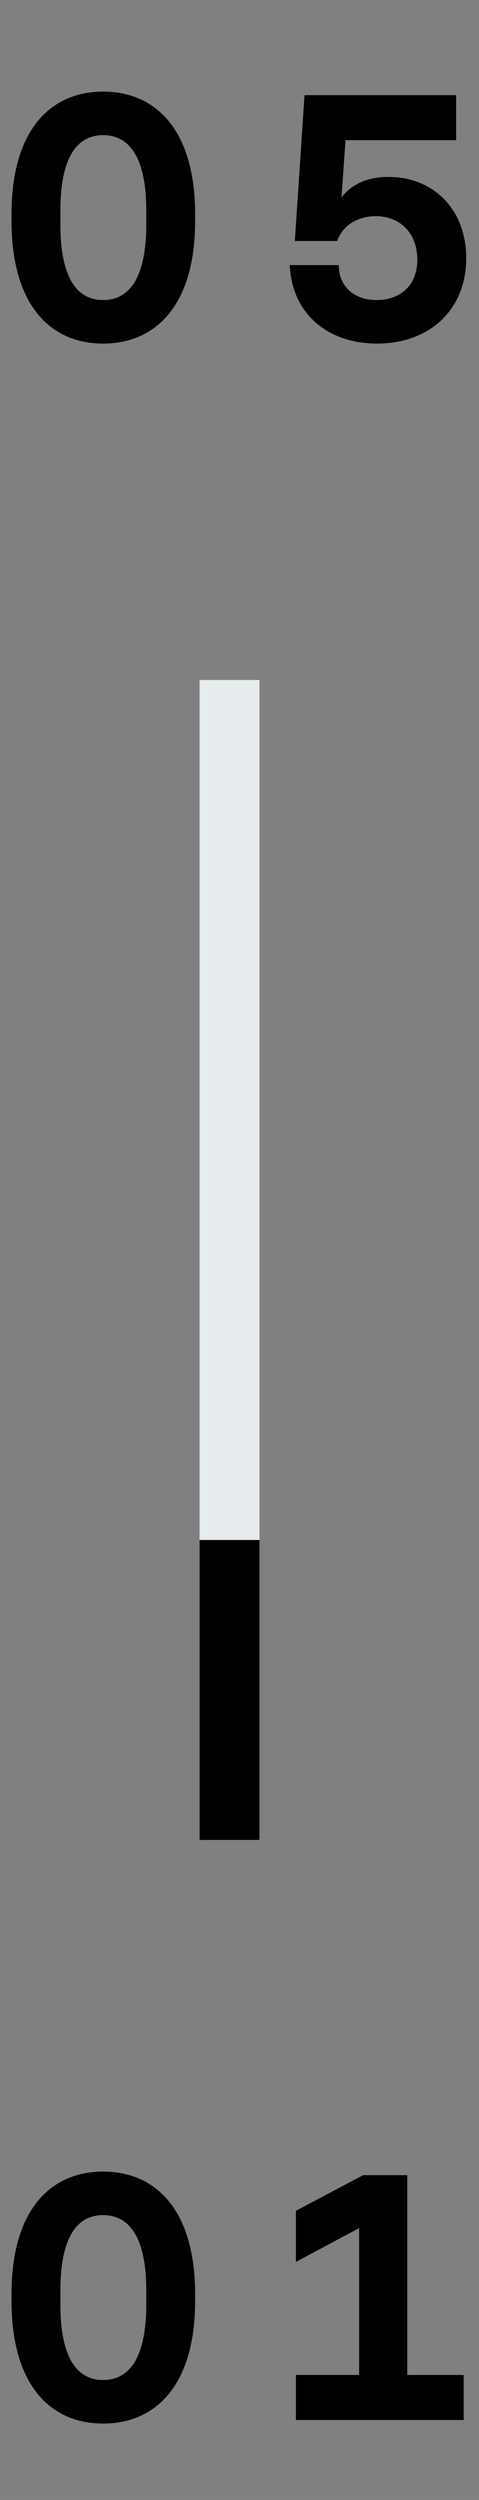 <svg xmlns="http://www.w3.org/2000/svg" width="24" height="125" viewBox="0 0 24 125" fill="none"><rect x="0" y="0" width="24" height="125" fill="#808080" stroke="none"/><rect x="10" y="34" width="3" height="58" fill="#E7ECEE"></rect><rect x="10" y="77" width="3" height="15" fill="black"></rect><path d="M5.168 121.18C2.486 121.18 0.578 119.2 0.578 115.06V114.7C0.578 110.56 2.486 108.58 5.168 108.58C7.85 108.58 9.776 110.56 9.776 114.7V115.06C9.776 119.2 7.85 121.18 5.168 121.18ZM3.026 115.24C3.026 117.67 3.728 119.002 5.168 119.002C6.608 119.002 7.328 117.67 7.328 115.24V114.52C7.328 112.09 6.608 110.758 5.168 110.758C3.728 110.758 3.026 112.09 3.026 114.52V115.24ZM14.826 121V118.75H17.994V111.406L14.826 113.098V110.542L18.192 108.76H20.406V118.75H23.232V121H14.826Z" fill="black"></path><path d="M5.168 17.18C2.486 17.18 0.578 15.2 0.578 11.06V10.7C0.578 6.56 2.486 4.58 5.168 4.58C7.85 4.58 9.776 6.56 9.776 10.7V11.06C9.776 15.2 7.85 17.18 5.168 17.18ZM3.026 11.24C3.026 13.67 3.728 15.002 5.168 15.002C6.608 15.002 7.328 13.67 7.328 11.24V10.52C7.328 8.09 6.608 6.758 5.168 6.758C3.728 6.758 3.026 8.09 3.026 10.52V11.24ZM14.772 12.05L15.258 4.76H22.854V7.01H17.31L17.112 9.872C17.598 9.242 18.354 8.846 19.452 8.846C21.738 8.846 23.358 10.484 23.358 12.914C23.358 15.506 21.504 17.18 18.894 17.18C16.338 17.18 14.61 15.596 14.52 13.256H16.968C16.986 14.372 17.778 15.002 18.876 15.002C20.028 15.002 20.91 14.3 20.91 12.986C20.91 11.654 20.046 10.808 18.822 10.808C17.868 10.808 17.13 11.33 16.896 12.05H14.772Z" fill="black"></path></svg>